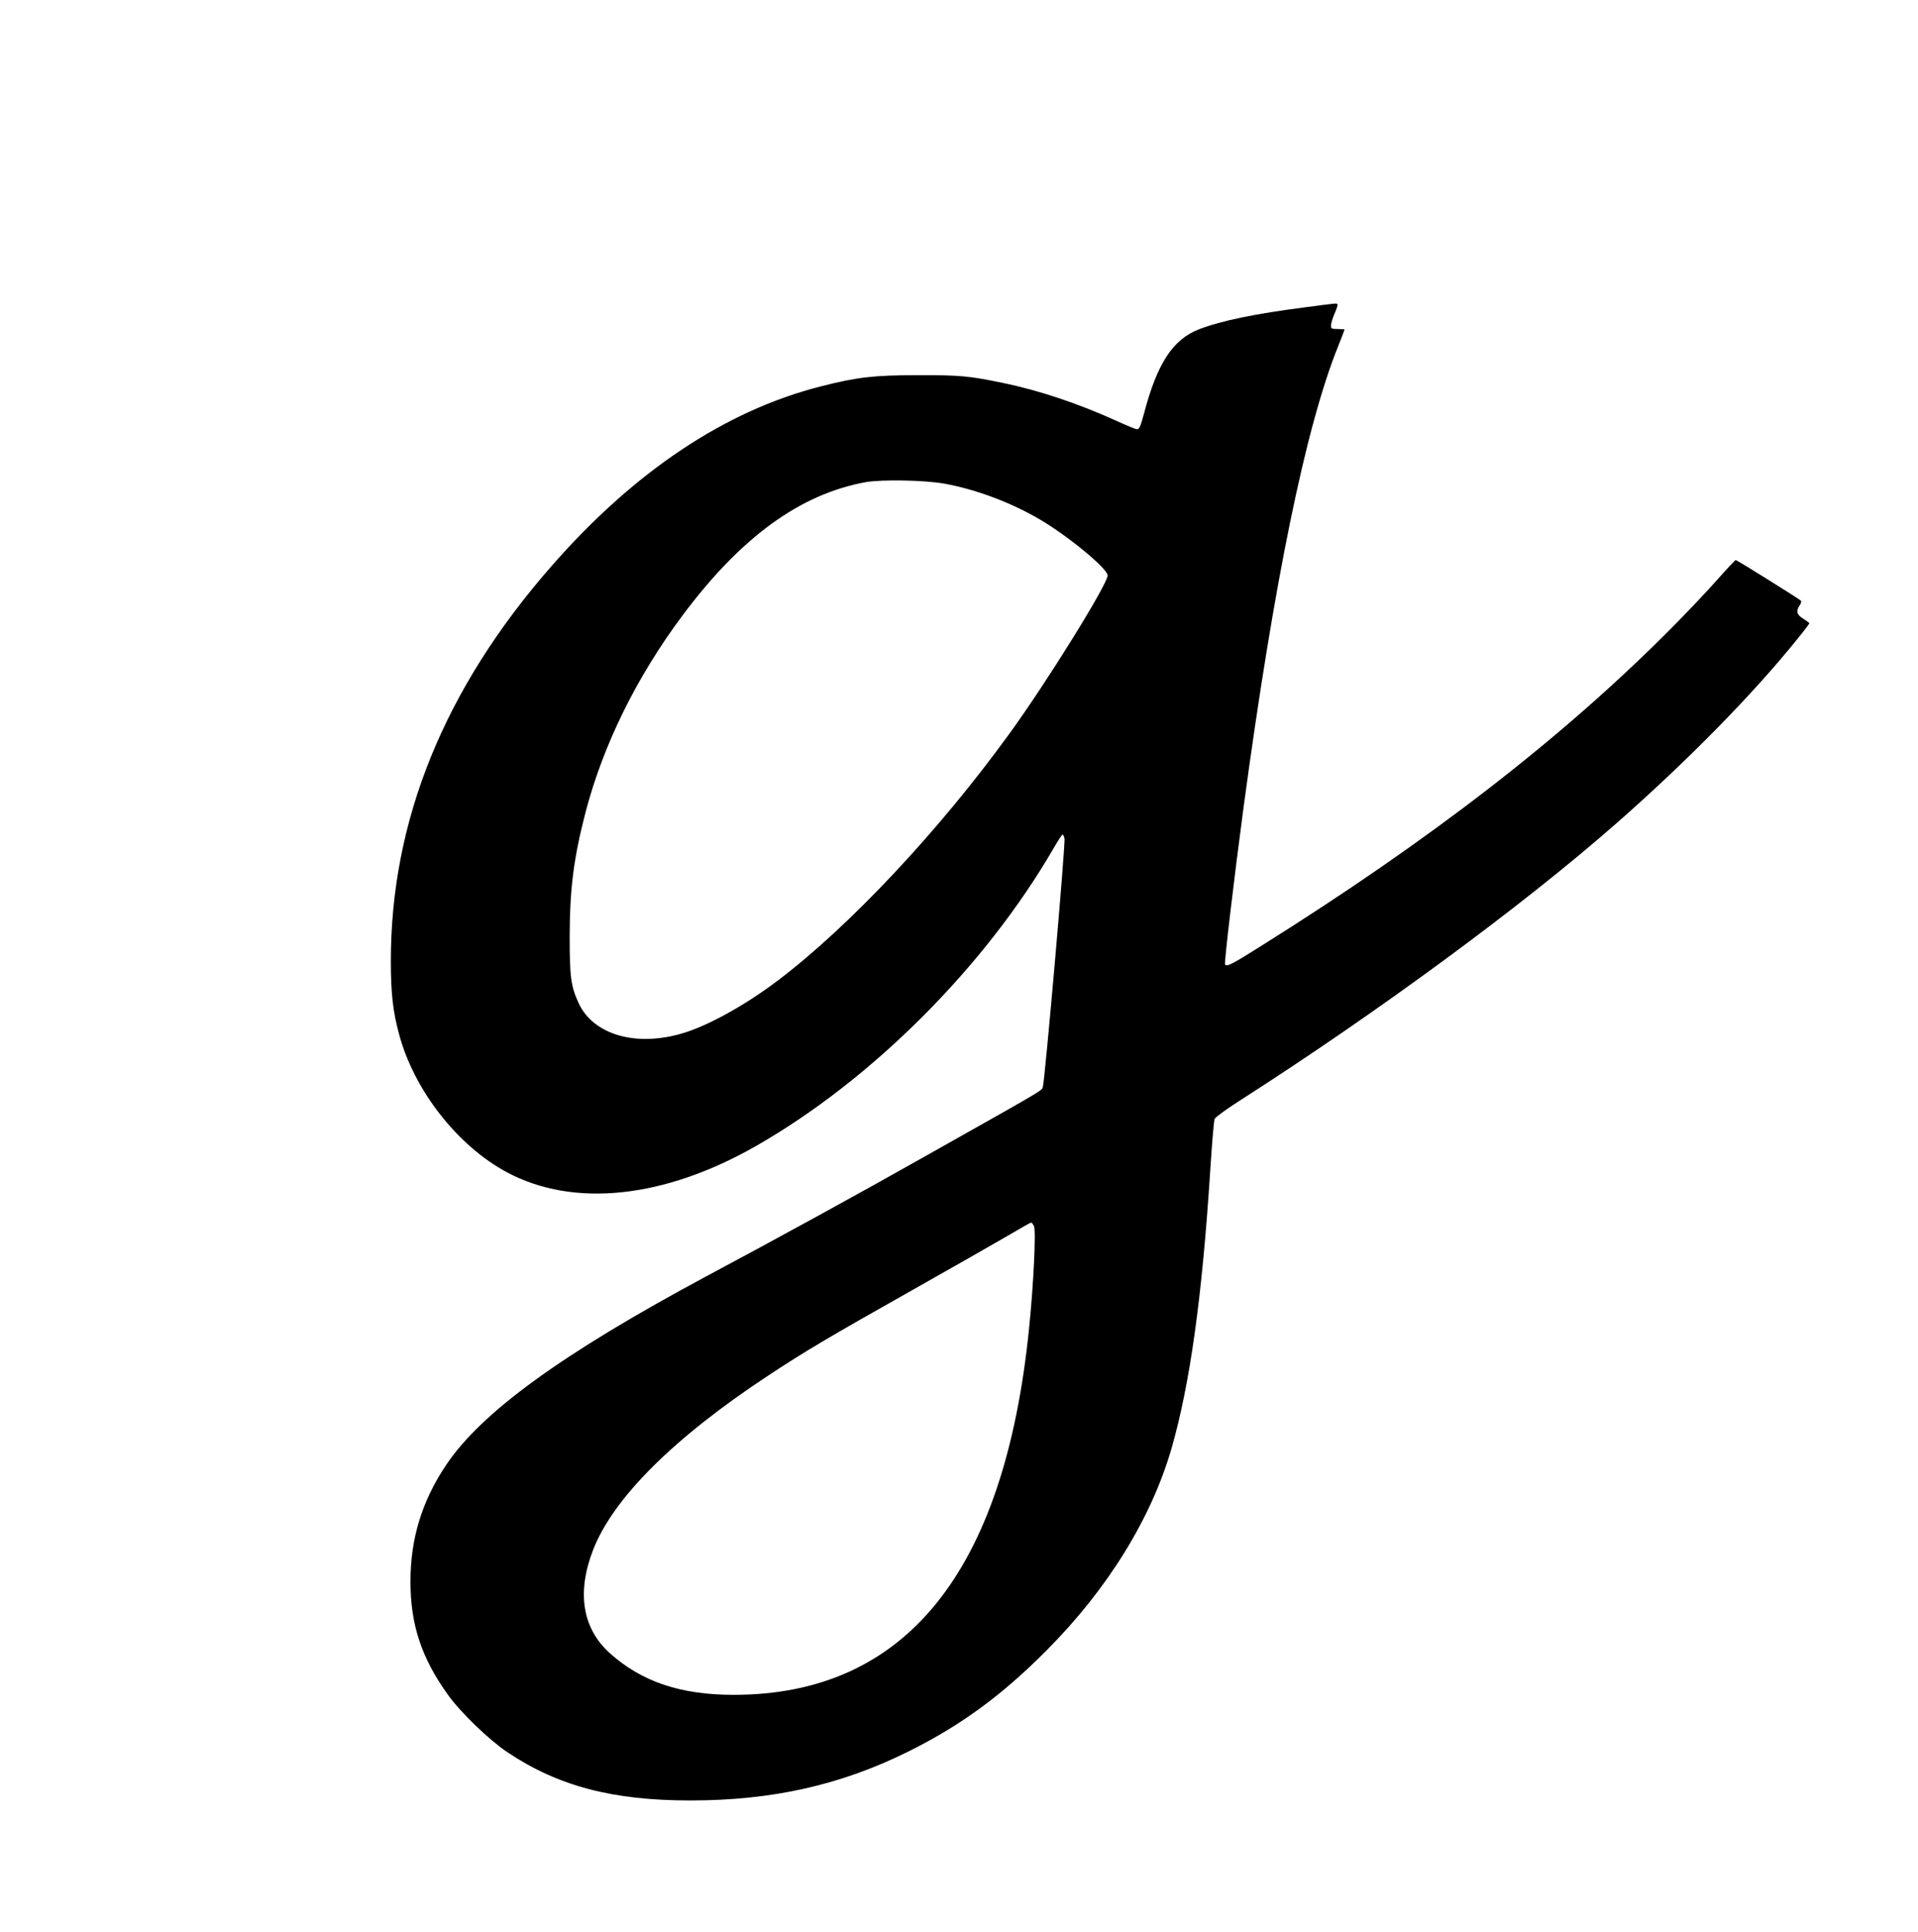 <?xml version="1.0" standalone="no"?>
<!DOCTYPE svg PUBLIC "-//W3C//DTD SVG 20010904//EN"
 "http://www.w3.org/TR/2001/REC-SVG-20010904/DTD/svg10.dtd">
<svg version="1.0" xmlns="http://www.w3.org/2000/svg"
 width="1271pt" height="1280pt" viewBox="0 0 1271 1280"
 preserveAspectRatio="xMidYMid meet">
<g transform="translate(0,1280) scale(0.1,-0.1)"
fill="#000000" stroke="none">
<path d="M8650 10764 c-334 -43 -557 -89 -705 -146 -173 -67 -277 -226 -364
-558 -24 -88 -31 -105 -47 -104 -11 1 -74 27 -141 58 -248 112 -509 200 -749
249 -220 46 -286 52 -564 51 -290 0 -401 -13 -640 -74 -634 -161 -1237 -564
-1787 -1193 -709 -810 -1063 -1683 -1063 -2614 0 -216 14 -338 56 -491 100
-369 388 -736 714 -910 442 -236 1041 -173 1649 174 766 437 1518 1189 1972
1972 29 50 56 92 60 92 4 0 10 -11 13 -25 8 -30 -131 -1620 -144 -1651 -8 -22
-18 -27 -780 -456 -421 -238 -983 -546 -1444 -792 -959 -514 -1497 -904 -1731
-1255 -160 -240 -235 -487 -235 -771 0 -285 73 -505 247 -748 84 -118 274
-301 395 -382 336 -225 697 -320 1213 -320 545 0 1001 103 1450 327 343 171
615 370 910 667 406 408 695 876 829 1341 122 427 202 999 256 1840 11 176 24
329 29 341 5 11 78 65 163 119 917 587 1874 1291 2493 1834 477 418 920 870
1213 1236 40 49 72 92 72 95 0 3 -18 16 -40 30 -44 27 -50 51 -24 89 9 12 12
26 8 31 -17 15 -425 270 -432 269 -4 0 -59 -59 -122 -130 -63 -72 -198 -214
-300 -317 -719 -725 -1596 -1404 -2726 -2112 -187 -118 -222 -136 -236 -122
-7 7 60 573 122 1037 203 1506 412 2524 626 3057 24 61 44 112 44 114 0 2 -20
4 -45 4 -41 0 -45 2 -45 24 0 13 11 48 24 79 14 30 22 58 19 61 -8 7 8 9 -213
-20z m-2390 -1169 c209 -38 440 -125 631 -237 190 -112 449 -326 449 -371 0
-57 -404 -709 -650 -1047 -467 -645 -1064 -1281 -1537 -1638 -210 -159 -451
-293 -618 -345 -314 -98 -603 -16 -701 197 -51 112 -59 172 -59 441 1 318 26
516 105 822 116 445 339 899 643 1305 387 519 778 803 1212 883 106 19 393 14
525 -10z m592 -4920 c14 -30 -3 -389 -33 -680 -163 -1613 -819 -2425 -1957
-2425 -353 0 -610 87 -821 276 -181 163 -220 400 -112 681 133 345 532 743
1161 1158 246 162 395 251 965 572 264 149 545 309 625 356 80 47 148 86 153
86 4 1 12 -10 19 -24z"/>
</g>
</svg>
